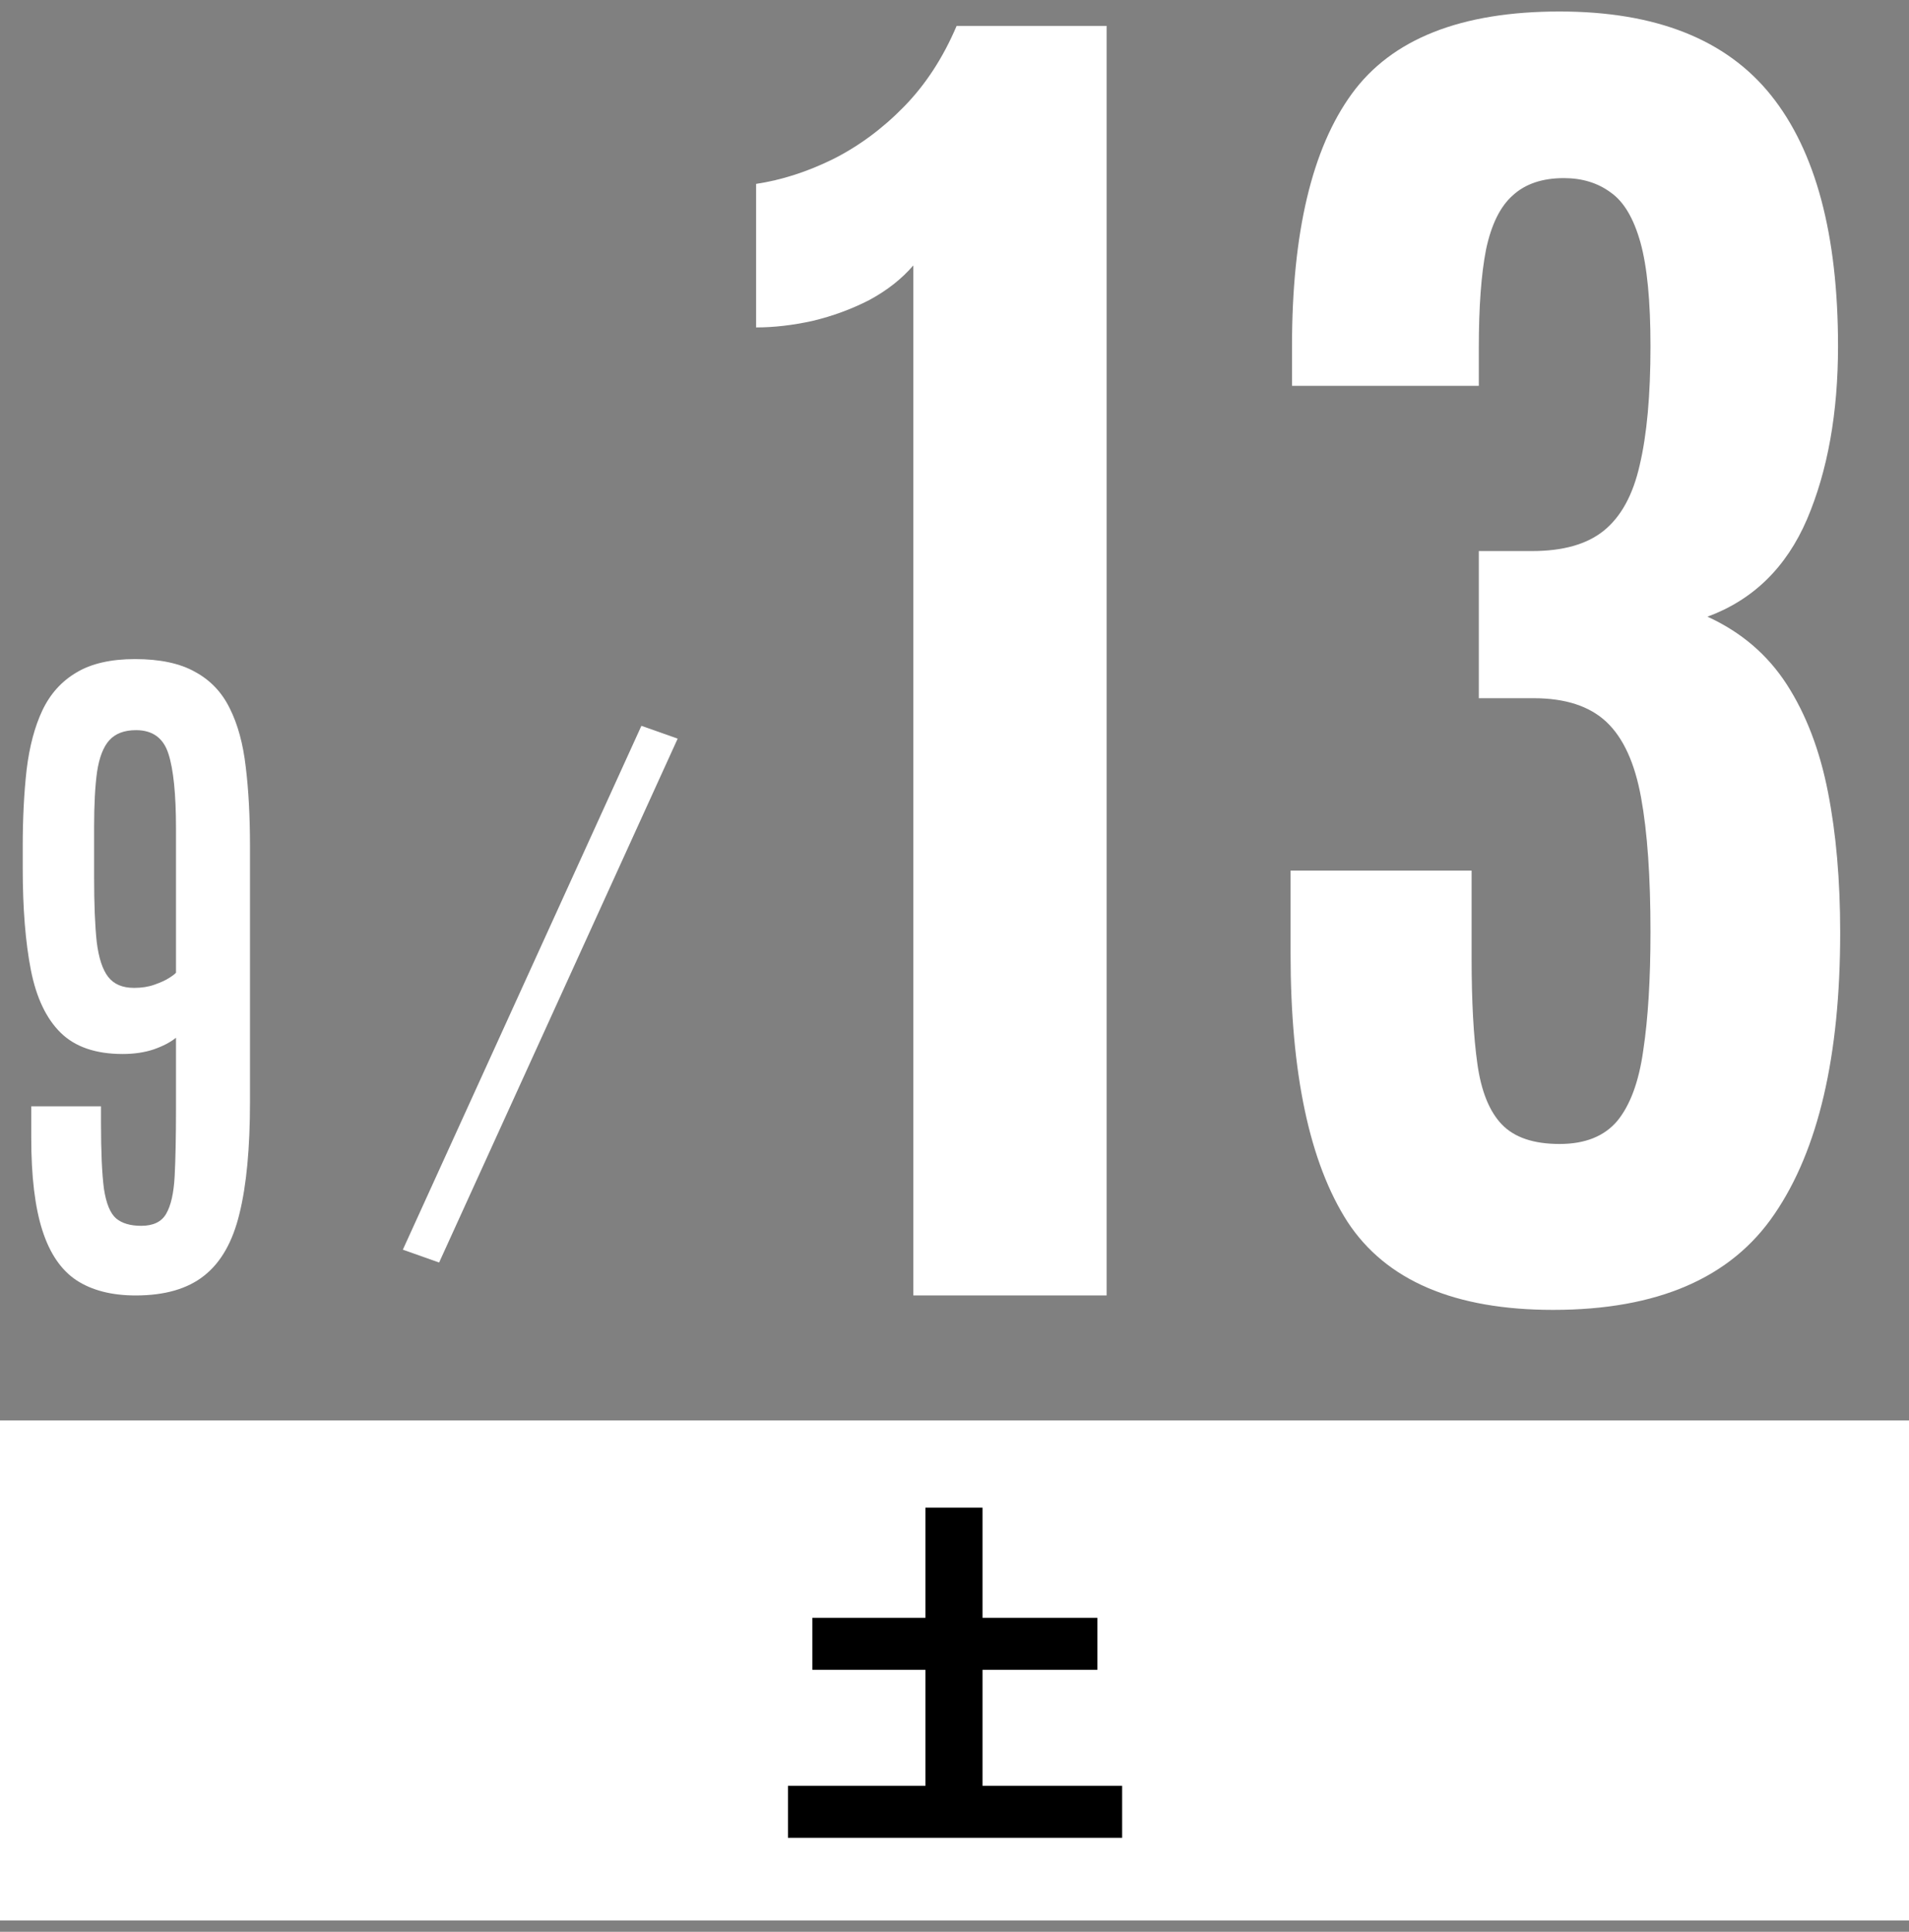 <svg width="84" height="85" viewBox="0 0 84 85" fill="none" xmlns="http://www.w3.org/2000/svg">
<rect x="0" y="0" width="84" height="85" fill="#808080" stroke="none"/>
<path d="M5.971 57C4.915 57 4.045 56.777 3.363 56.331C2.691 55.885 2.191 55.154 1.865 54.138C1.538 53.121 1.375 51.763 1.375 50.062V48.678H4.444V49.393C4.444 50.679 4.487 51.649 4.573 52.302C4.67 52.945 4.847 53.381 5.107 53.609C5.366 53.827 5.736 53.936 6.216 53.936C6.744 53.936 7.11 53.759 7.311 53.407C7.523 53.044 7.647 52.489 7.686 51.742C7.724 50.985 7.744 50.016 7.744 48.833V45.66C7.503 45.857 7.177 46.028 6.764 46.173C6.36 46.308 5.904 46.376 5.395 46.376C4.213 46.376 3.305 46.064 2.671 45.442C2.037 44.82 1.6 43.902 1.36 42.689C1.12 41.465 1 39.967 1 38.193V37.244C1 36 1.058 34.87 1.173 33.853C1.298 32.837 1.528 31.971 1.865 31.256C2.21 30.53 2.71 29.975 3.363 29.591C4.016 29.197 4.876 29 5.942 29C7.037 29 7.916 29.187 8.579 29.56C9.252 29.923 9.761 30.457 10.107 31.162C10.462 31.867 10.697 32.728 10.813 33.744C10.938 34.761 11 35.922 11 37.229V48.491C11 50.513 10.846 52.147 10.539 53.391C10.241 54.636 9.722 55.548 8.983 56.129C8.253 56.71 7.249 57 5.971 57ZM5.899 43.467C6.235 43.467 6.533 43.42 6.793 43.327C7.061 43.233 7.278 43.135 7.441 43.031C7.604 42.927 7.705 42.85 7.744 42.798V36.451C7.744 34.947 7.633 33.853 7.412 33.169C7.191 32.474 6.716 32.127 5.986 32.127C5.467 32.127 5.073 32.277 4.804 32.578C4.545 32.868 4.367 33.33 4.271 33.962C4.184 34.584 4.141 35.398 4.141 36.404V38.598C4.141 39.79 4.18 40.739 4.256 41.444C4.343 42.15 4.511 42.663 4.761 42.984C5.011 43.306 5.39 43.467 5.899 43.467Z" fill="white"/>
<path d="M28.223 31.936L29.819 32.5L19.322 55.551L17.726 54.986L28.223 31.936Z" fill="white"/>
<path d="M0 62.5H84V84.5H0V62.5Z" fill="white"/>
<path d="M68.34 57.635C64.003 57.635 60.988 56.344 59.295 53.763C57.623 51.16 56.788 47.225 56.788 41.956V38.306H64.754V42.178C64.754 44.061 64.838 45.606 65.008 46.812C65.177 48.018 65.537 48.907 66.087 49.478C66.637 50.049 67.483 50.335 68.626 50.335C69.747 50.335 70.594 49.996 71.165 49.319C71.736 48.621 72.117 47.584 72.308 46.209C72.519 44.812 72.625 43.078 72.625 41.004C72.625 38.571 72.487 36.603 72.212 35.101C71.937 33.577 71.43 32.466 70.689 31.768C69.948 31.07 68.88 30.721 67.483 30.721H65.071V24.246H67.42C68.774 24.246 69.822 23.95 70.562 23.357C71.324 22.744 71.853 21.781 72.149 20.469C72.466 19.136 72.625 17.391 72.625 15.232C72.625 13.243 72.477 11.72 72.181 10.662C71.884 9.604 71.451 8.874 70.879 8.472C70.308 8.049 69.62 7.837 68.816 7.837C67.864 7.837 67.113 8.091 66.563 8.599C66.013 9.086 65.621 9.879 65.389 10.979C65.177 12.059 65.071 13.497 65.071 15.296V16.978H56.851V15.232C56.851 10.239 57.729 6.536 59.485 4.124C61.242 1.712 64.288 0.506 68.626 0.506C72.858 0.506 75.957 1.733 77.925 4.188C79.893 6.642 80.877 10.324 80.877 15.232C80.877 18.174 80.422 20.713 79.512 22.85C78.602 24.965 77.142 26.394 75.132 27.134C76.613 27.811 77.777 28.806 78.624 30.118C79.47 31.43 80.073 33.006 80.433 34.847C80.792 36.666 80.972 38.729 80.972 41.036C80.972 46.474 80.009 50.599 78.084 53.414C76.18 56.228 72.932 57.635 68.34 57.635Z" fill="white"/>
<path d="M40.188 57V11.678C39.681 12.27 39.035 12.778 38.252 13.201C37.47 13.603 36.634 13.91 35.745 14.122C34.878 14.312 34.052 14.407 33.27 14.407V8.091C34.391 7.922 35.512 7.562 36.634 7.012C37.776 6.441 38.824 5.669 39.776 4.695C40.728 3.722 41.5 2.537 42.093 1.141H48.694V57H40.188Z" fill="white"/>
<path d="M43.232 78.576H49.376V80.864H34.672V78.576H40.72V73.472H35.744V71.184H40.72V66.336H43.232V71.184H48.288V73.472H43.232V78.576Z" fill="black"/>
</svg>
